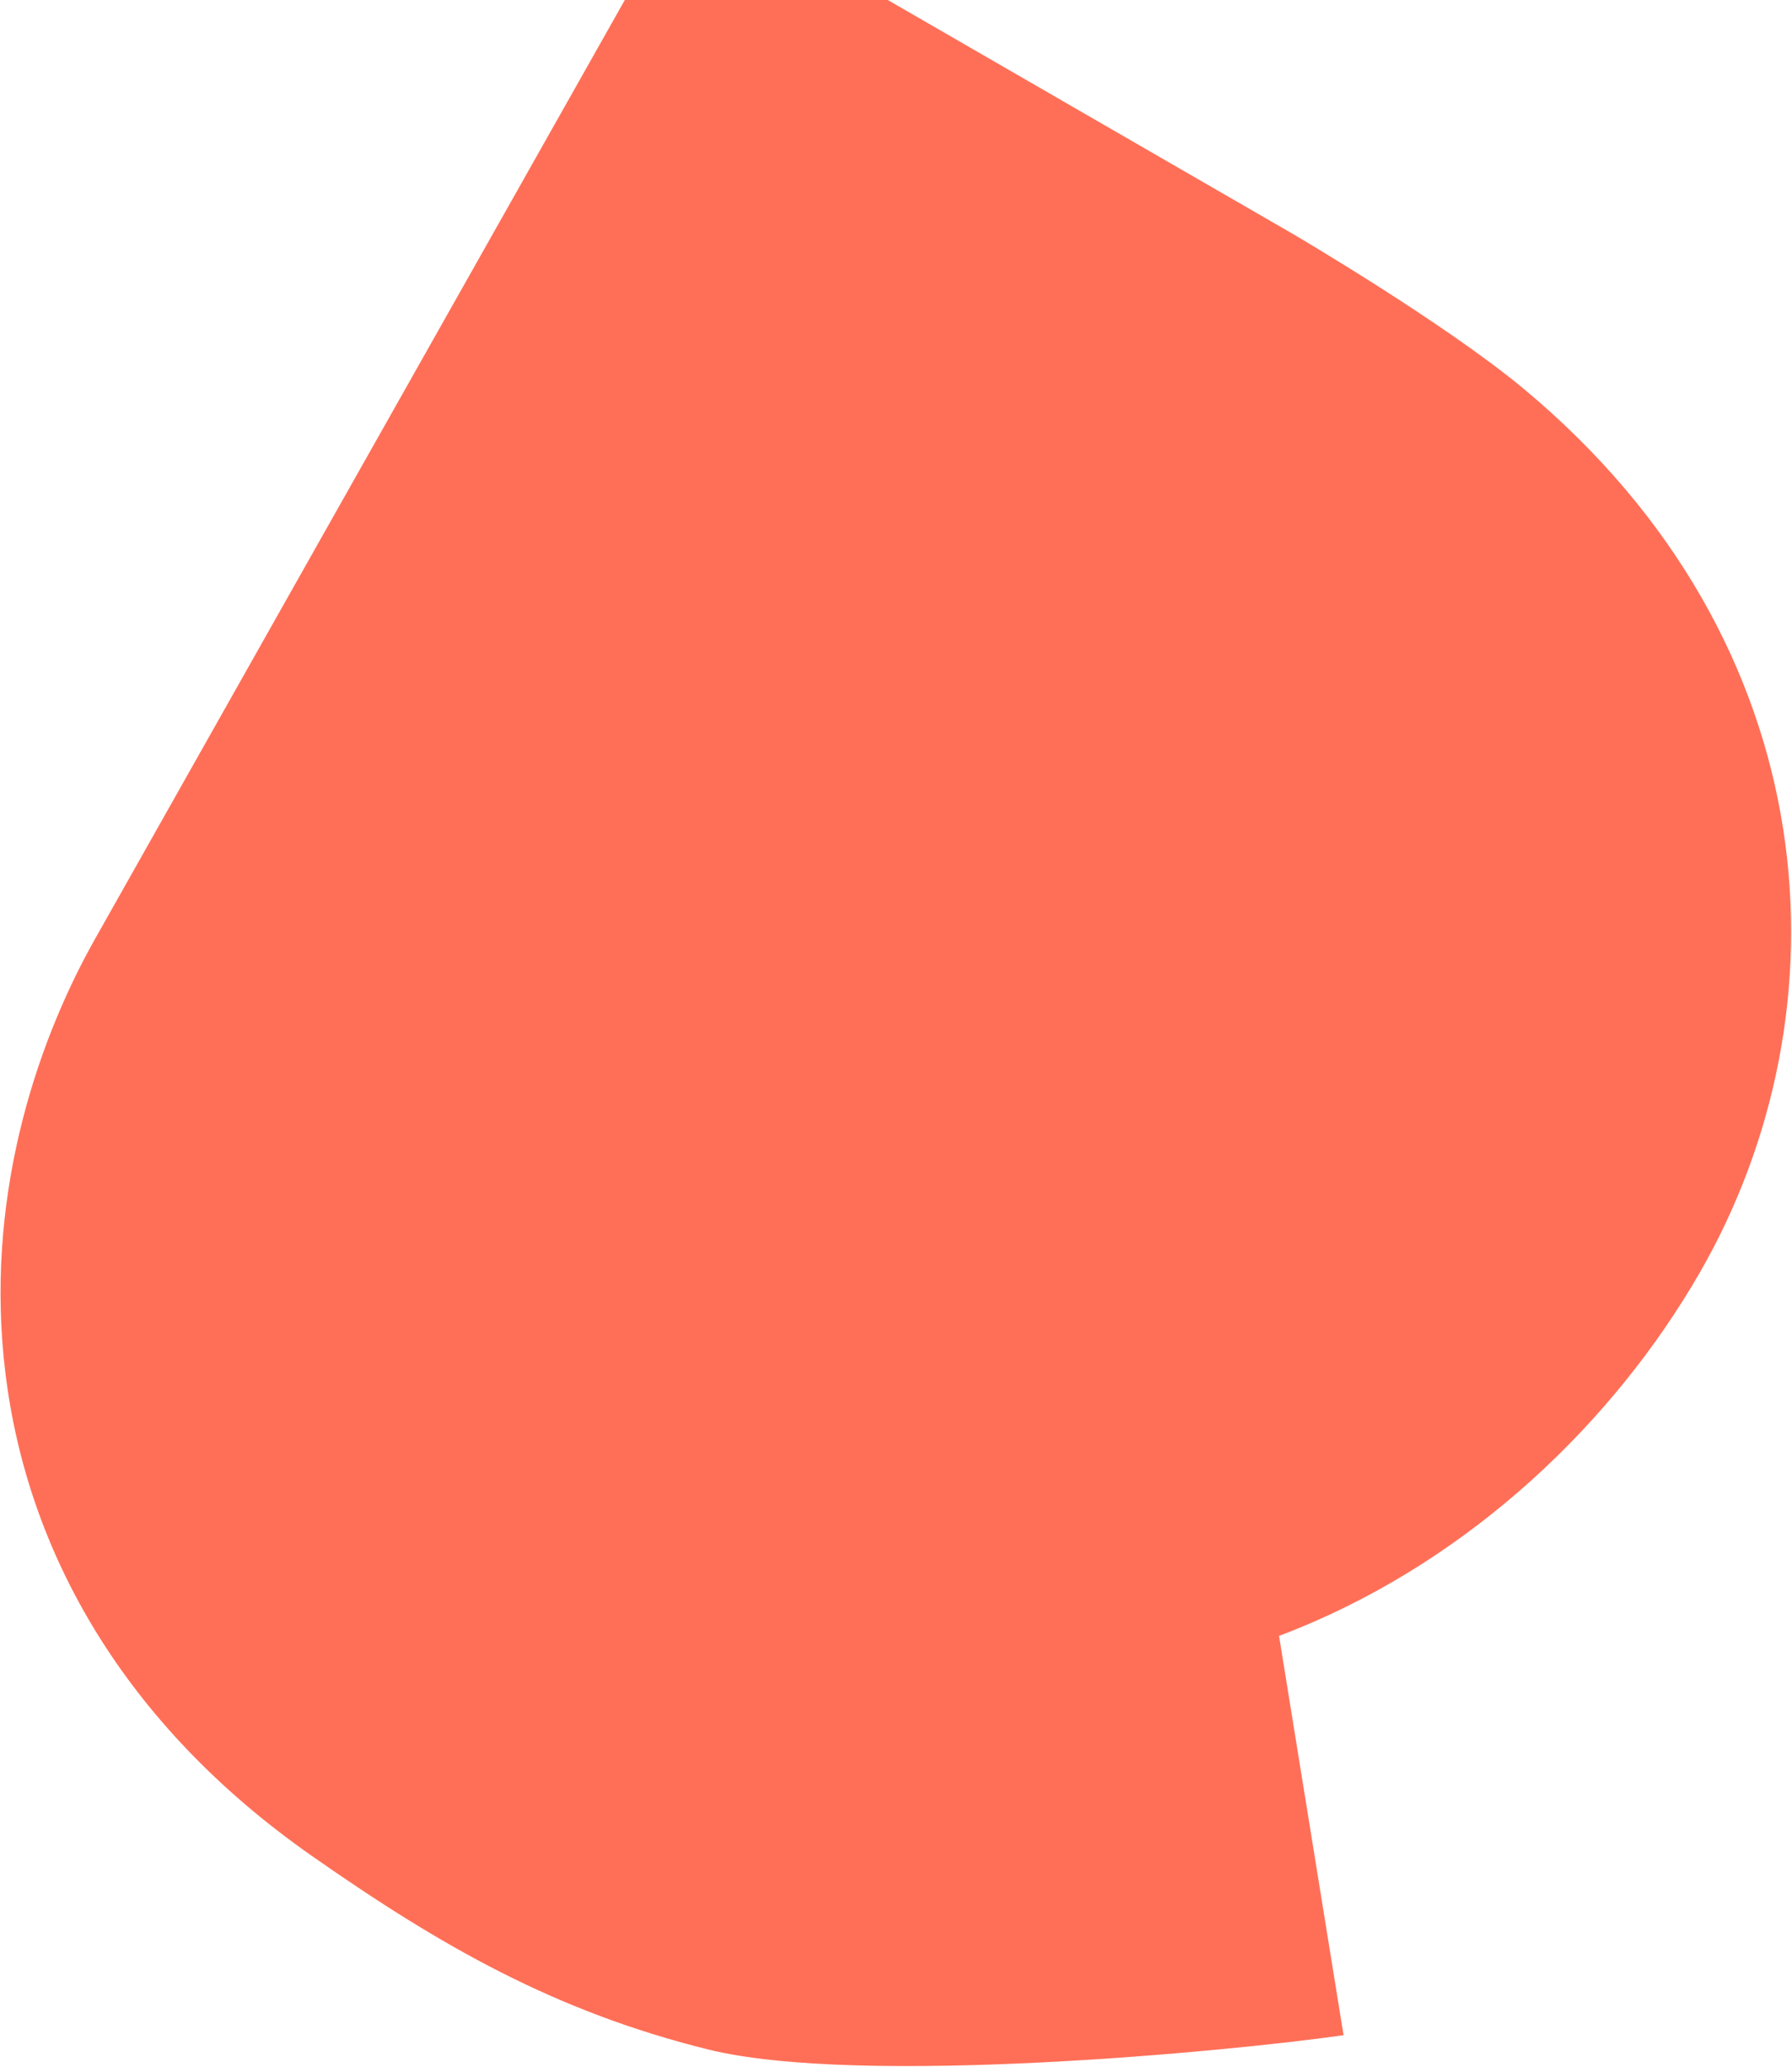 <svg width="1252" height="1444" viewBox="0 0 1252 1444" fill="none" xmlns="http://www.w3.org/2000/svg">
<path fill-rule="evenodd" clip-rule="evenodd" d="M893.615 1142.67L938.691 1421.59C861.451 1432.68 600.684 1457.96 494.339 1431.47C387.994 1404.99 308.746 1359.91 217.964 1296.43C86.552 1204.55 19.002 1084.15 3.775 959.043C-10.745 840.391 23.337 732.343 66.382 655.867C114.489 570.478 308.792 226.257 399.877 64.949L481.689 -80L903.753 163.679C903.753 163.679 1009.15 225.467 1064.59 271.613C1278.65 449.779 1292.84 706.607 1187.31 889.381C1127.55 992.901 1028.73 1088.01 905.598 1138C901.6 1139.61 897.64 1141.16 893.615 1142.67Z" fill="#FF6F57"/>
</svg>
